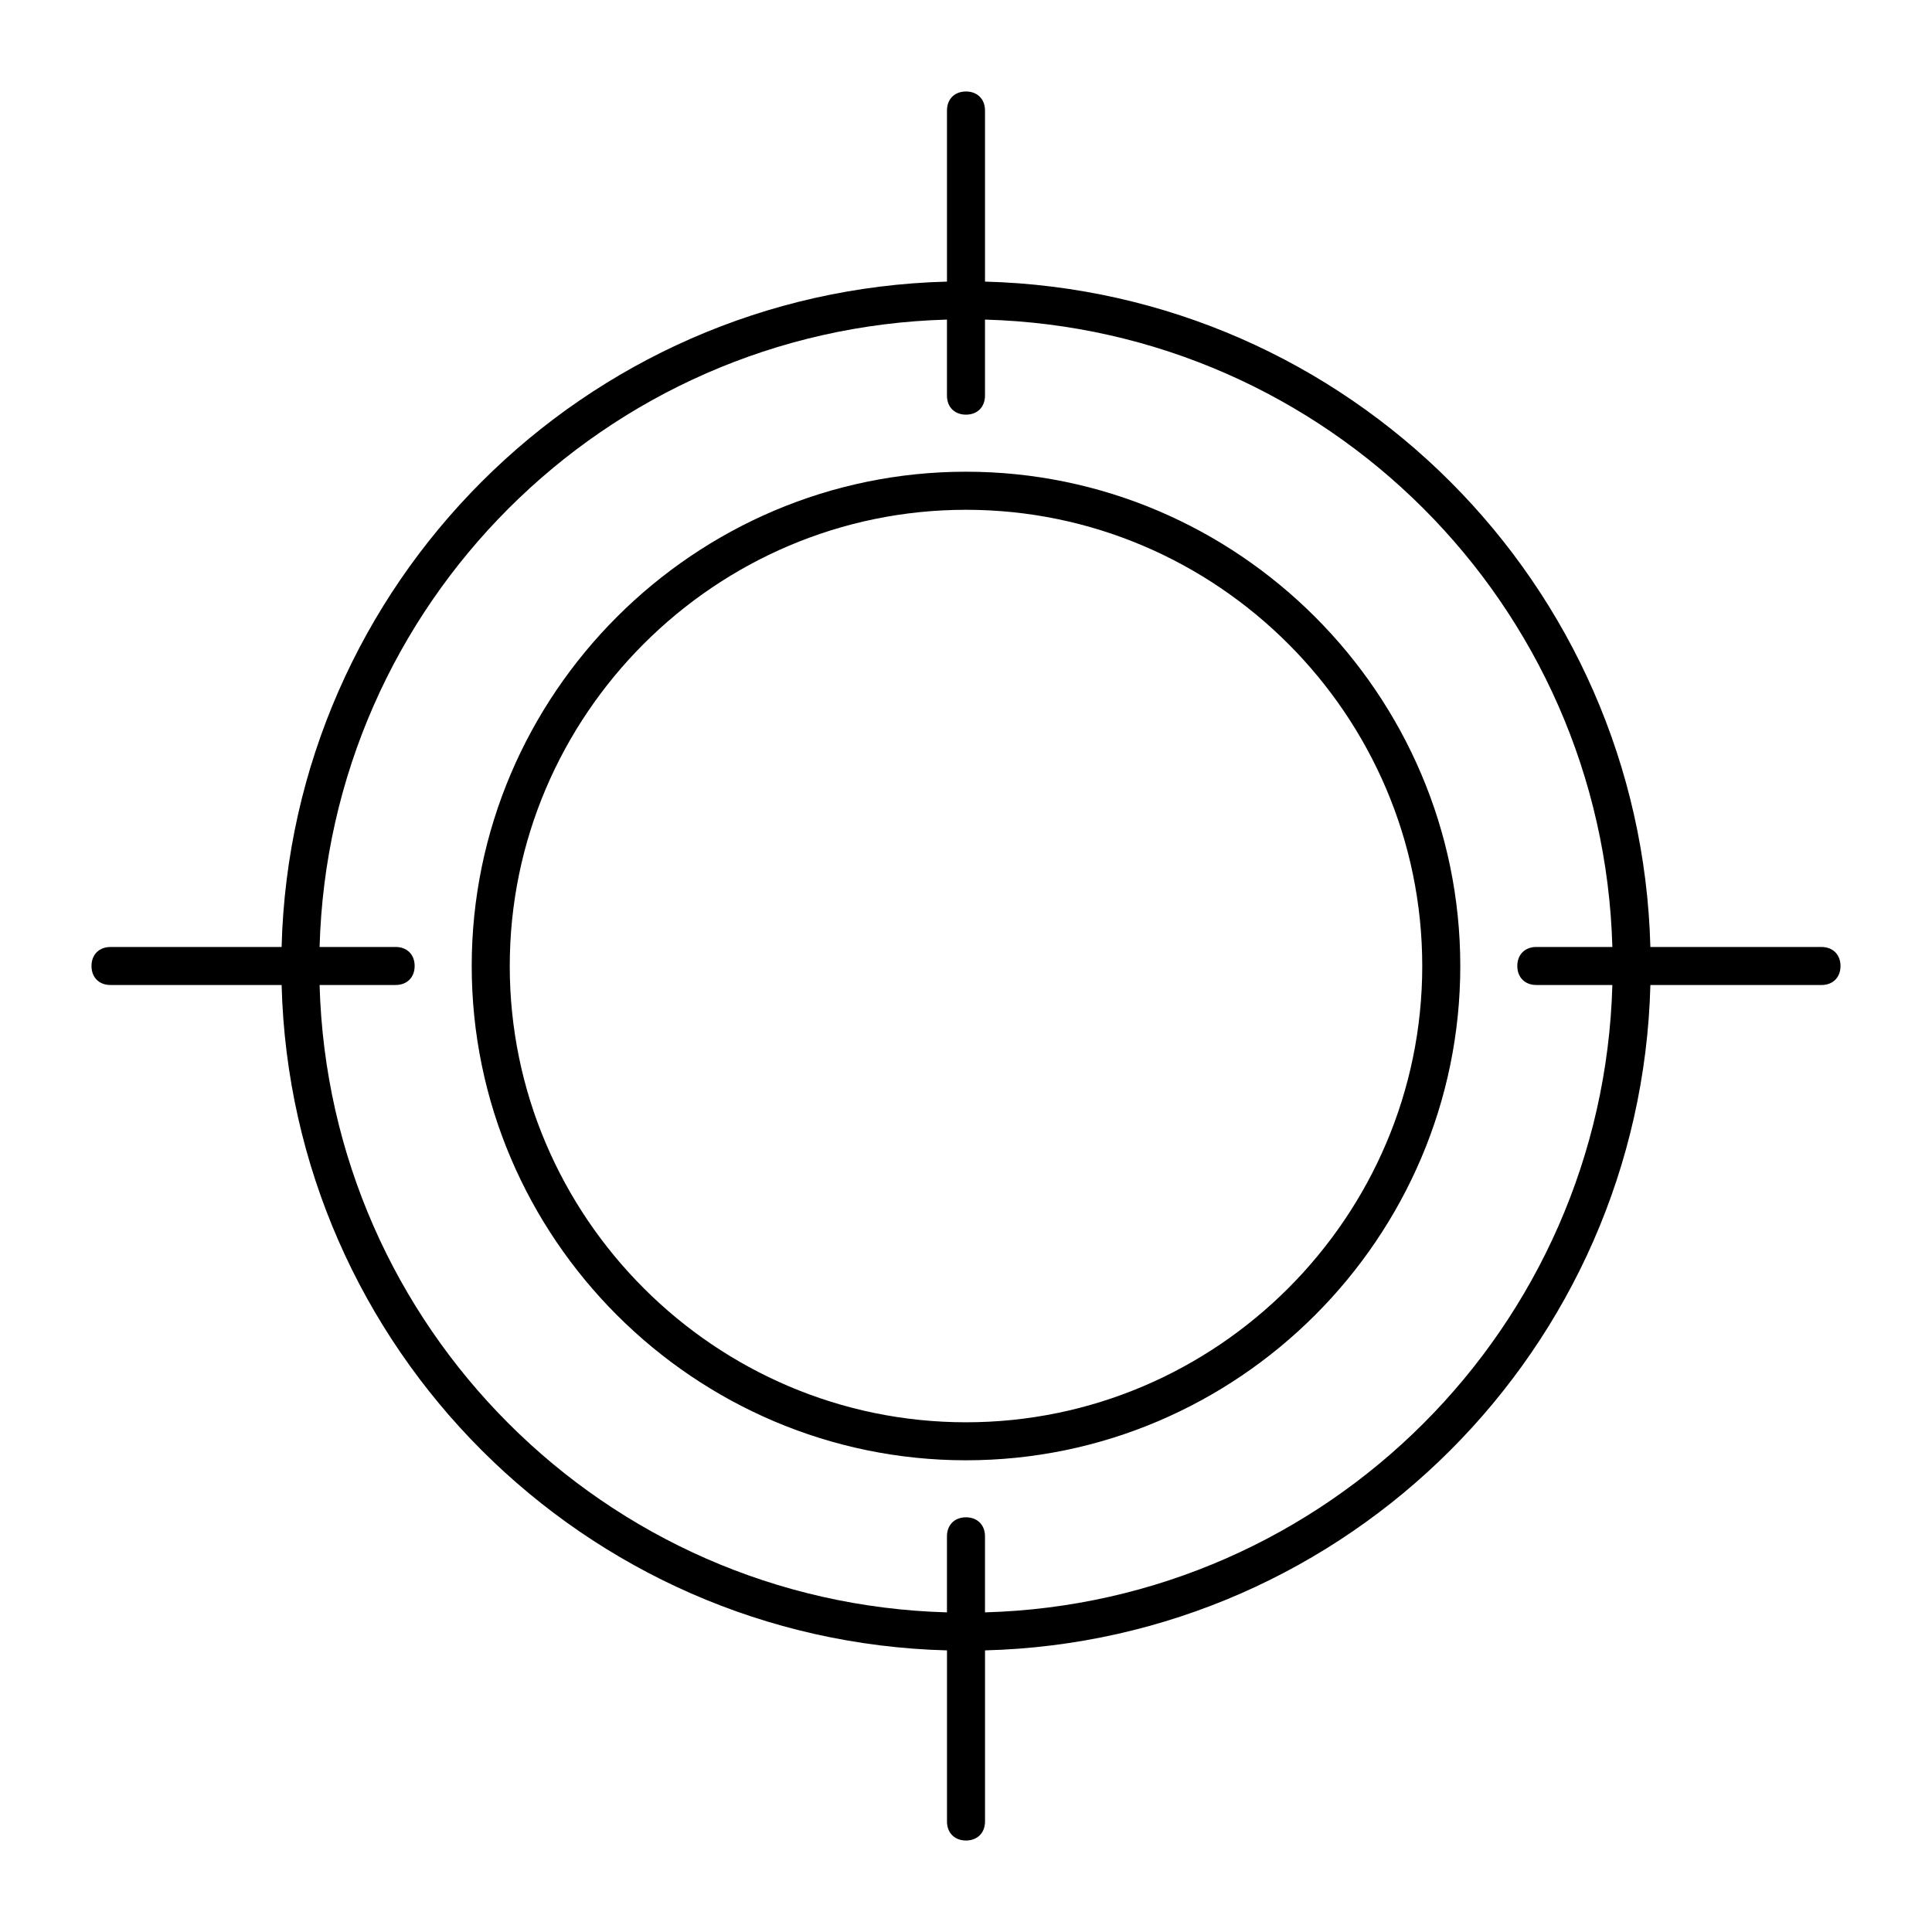 <?xml version="1.0" encoding="UTF-8"?>
<!-- Uploaded to: SVG Repo, www.svgrepo.com, Generator: SVG Repo Mixer Tools -->
<svg fill="#000000" width="800px" height="800px" version="1.1" viewBox="144 144 512 512" xmlns="http://www.w3.org/2000/svg">
 <g>
  <path d="m400 269.01c-72.043 0-130.99 58.945-130.99 130.99 0 72.043 58.945 130.99 130.99 130.99 72.043 0 130.99-58.945 130.99-130.99-0.004-72.047-58.949-130.99-130.99-130.99zm0 251.91c-66.504 0-120.91-54.41-120.91-120.91s54.41-120.91 120.91-120.91 120.91 54.41 120.91 120.91c0 66.5-54.414 120.91-120.91 120.91z"/>
  <path d="m626.71 394.96h-45.344c-2.519-96.227-80.105-173.81-176.33-176.33v-45.344c0-3.023-2.016-5.039-5.039-5.039-3.023 0-5.039 2.016-5.039 5.039v45.344c-96.227 2.519-173.81 80.105-176.33 176.33h-45.34c-3.023 0-5.039 2.016-5.039 5.039s2.016 5.039 5.039 5.039h45.344c2.519 96.227 80.105 173.81 176.33 176.33v45.344c0 3.023 2.016 5.039 5.039 5.039s5.039-2.016 5.039-5.039v-45.344c96.227-2.519 173.81-80.105 176.33-176.33h45.344c3.023 0 5.039-2.016 5.039-5.039-0.004-3.023-2.019-5.039-5.043-5.039zm-75.57 10.074h20.152c-2.519 90.688-75.57 163.74-166.26 166.26v-20.152c0-3.023-2.016-5.039-5.039-5.039-3.023 0-5.039 2.016-5.039 5.039v20.152c-90.688-2.519-163.74-75.57-166.26-166.26h20.152c3.023 0 5.039-2.016 5.039-5.039 0-3.023-2.016-5.039-5.039-5.039h-20.152c2.519-90.688 75.57-163.74 166.26-166.26v20.152c0 3.023 2.016 5.039 5.039 5.039 3.023 0 5.039-2.016 5.039-5.039v-20.152c90.688 2.519 163.74 75.57 166.26 166.26h-20.152c-3.023 0-5.039 2.016-5.039 5.039 0 3.023 2.016 5.039 5.039 5.039z"/>
 </g>
</svg>